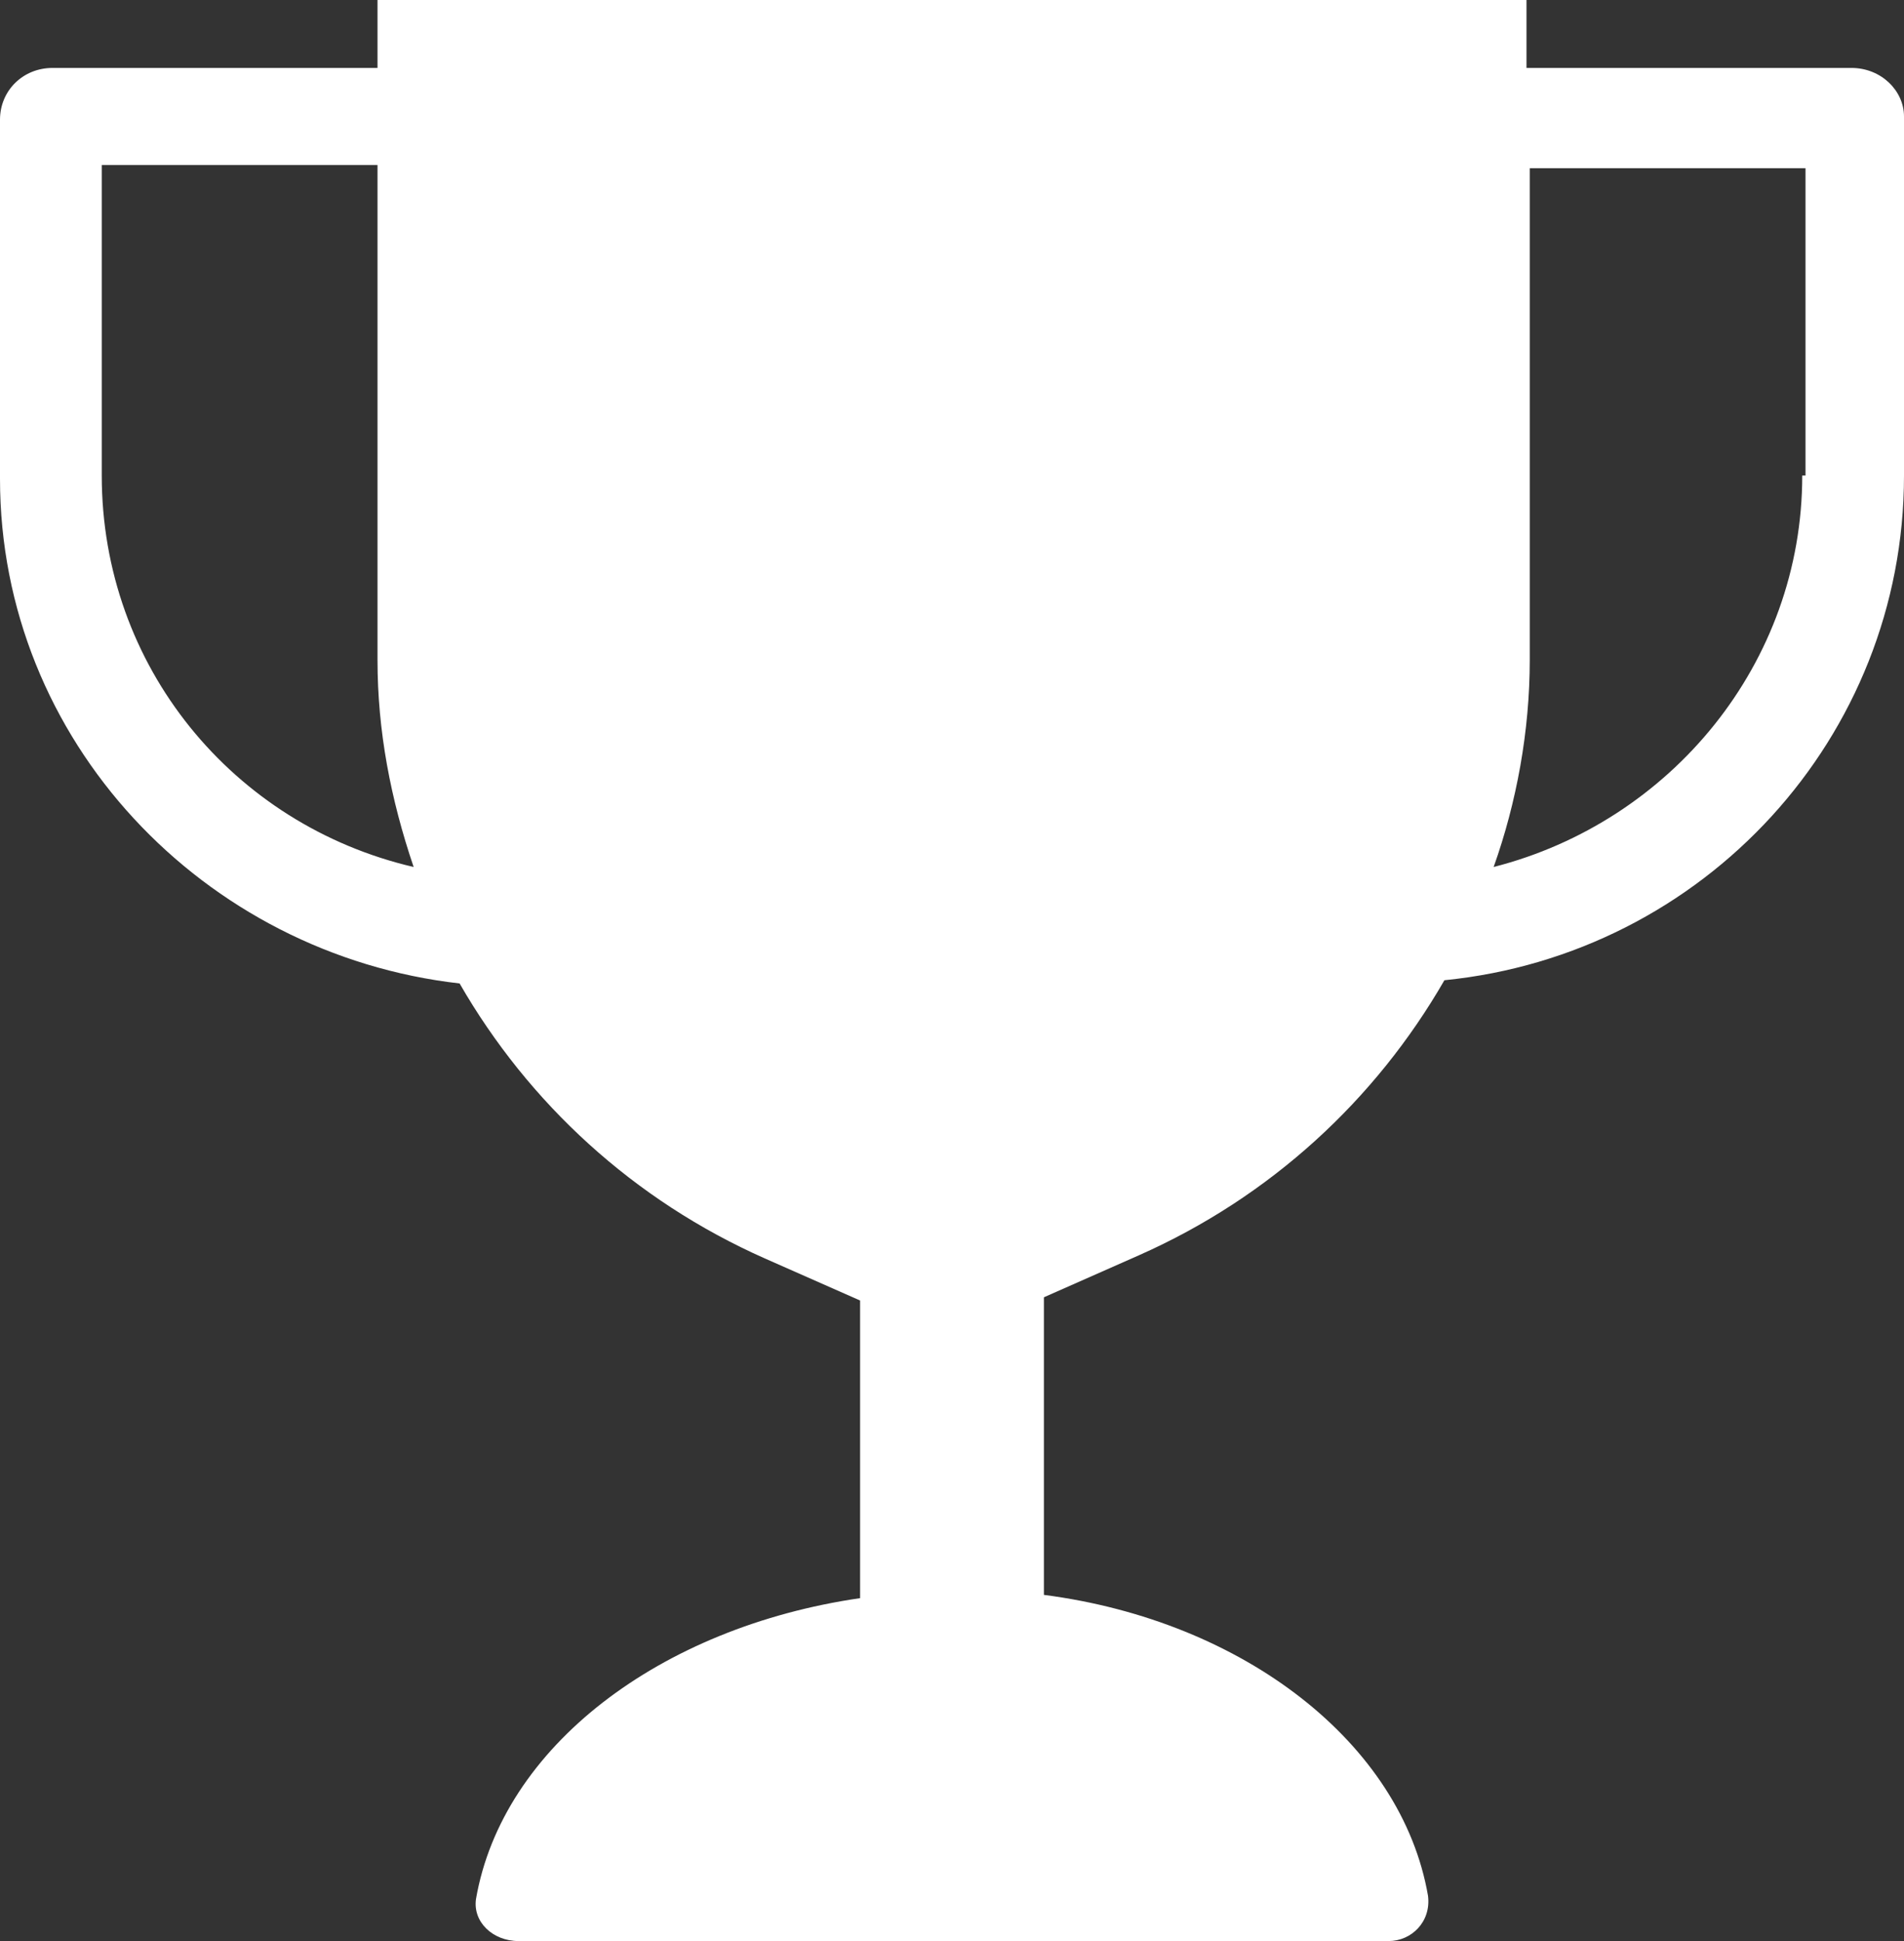 <svg width="52" height="53" viewBox="0 0 52 53" fill="none" xmlns="http://www.w3.org/2000/svg">
<rect x="0" y="0" width="52" height="53" fill="#333333" stroke="none"/>
<path id="Vector" d="M50.566 1.855H41.69V0H10.31V1.855H1.434C0.628 1.855 0 2.473 0 3.268V13.073C0 20.228 5.559 26.058 12.552 26.853C14.434 30.122 17.303 32.772 20.89 34.362L23.49 35.51V43.637C18.021 44.432 13.717 47.7 13 51.852C12.91 52.47 13.448 53 14.165 53H37.924C38.552 53 39.09 52.47 39 51.763C38.283 47.612 33.979 44.255 28.51 43.548V35.422L31.11 34.273C34.697 32.683 37.566 30.033 39.448 26.765C46.531 26.058 52 20.14 52 12.985V3.18C52 2.473 51.372 1.855 50.566 1.855ZM2.779 12.985V4.505H10.31V18.02C10.31 19.963 10.669 21.818 11.297 23.673C6.366 22.525 2.779 18.197 2.779 12.985ZM49.221 12.985C49.221 18.108 45.635 22.437 40.793 23.673C41.421 21.907 41.779 19.963 41.779 18.02V4.593H49.31V12.985H49.221Z" fill="white"/>
</svg>
